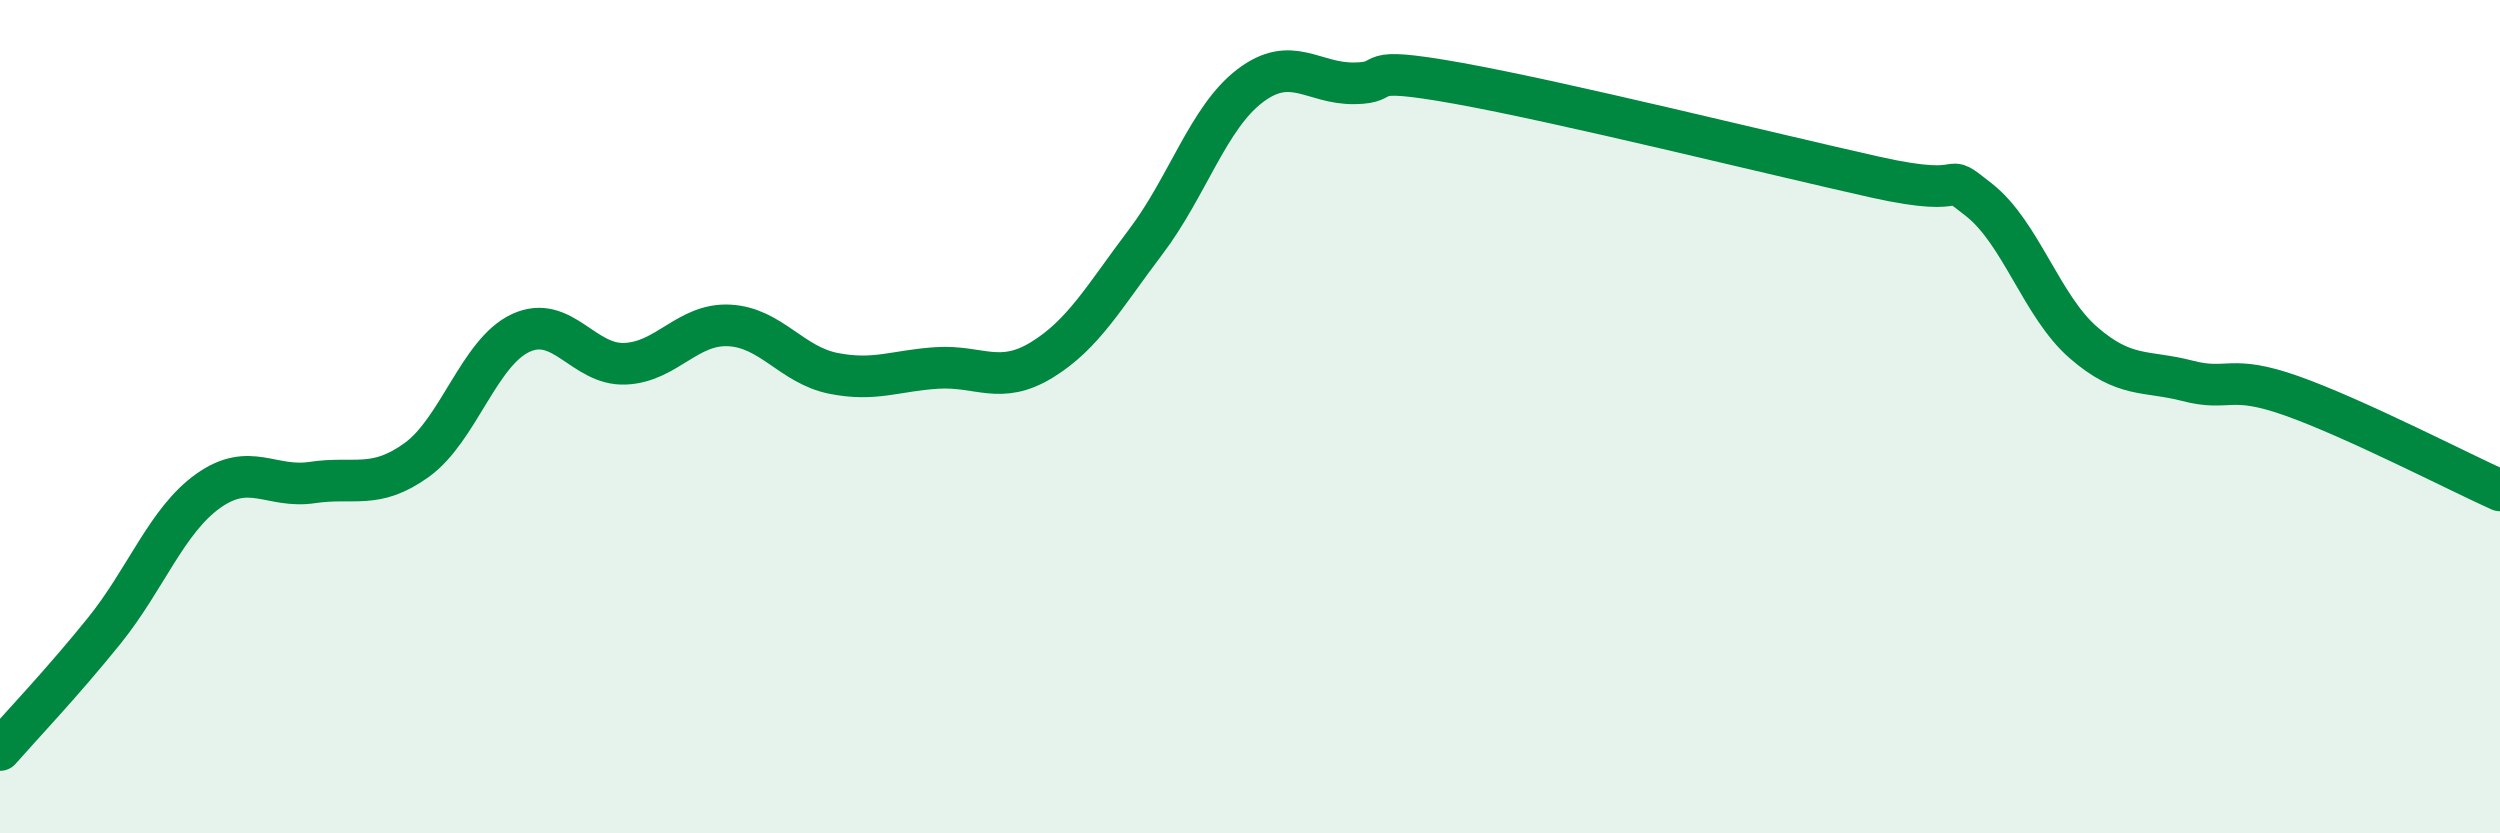 
    <svg width="60" height="20" viewBox="0 0 60 20" xmlns="http://www.w3.org/2000/svg">
      <path
        d="M 0,18 C 0.5,17.43 1.5,16.38 2.5,15.14 C 3.5,13.9 4,12.49 5,11.78 C 6,11.07 6.5,11.73 7.5,11.58 C 8.5,11.43 9,11.76 10,11.04 C 11,10.32 11.5,8.45 12.5,7.99 C 13.5,7.53 14,8.77 15,8.73 C 16,8.69 16.5,7.76 17.5,7.81 C 18.5,7.86 19,8.76 20,8.96 C 21,9.16 21.5,8.89 22.5,8.83 C 23.5,8.77 24,9.25 25,8.64 C 26,8.03 26.5,7.12 27.5,5.8 C 28.5,4.48 29,2.82 30,2.06 C 31,1.3 31.5,2.01 32.5,2 C 33.5,1.99 32.5,1.55 35,2 C 37.5,2.45 42.5,3.69 45,4.25 C 47.5,4.81 46.5,4.01 47.5,4.8 C 48.5,5.59 49,7.35 50,8.22 C 51,9.09 51.5,8.88 52.5,9.14 C 53.5,9.4 53.5,8.97 55,9.5 C 56.5,10.03 59,11.32 60,11.77L60 20L0 20Z"
        fill="#008740"
        opacity="0.1"
        stroke-linecap="round"
        stroke-linejoin="round"
      />
      <path
        d="M 0,18 C 0.5,17.43 1.5,16.38 2.5,15.14 C 3.5,13.9 4,12.49 5,11.78 C 6,11.07 6.5,11.73 7.5,11.58 C 8.5,11.43 9,11.76 10,11.04 C 11,10.32 11.5,8.45 12.5,7.99 C 13.5,7.53 14,8.77 15,8.73 C 16,8.69 16.5,7.76 17.5,7.81 C 18.5,7.86 19,8.76 20,8.96 C 21,9.16 21.5,8.89 22.5,8.83 C 23.5,8.77 24,9.25 25,8.64 C 26,8.03 26.5,7.12 27.5,5.8 C 28.5,4.48 29,2.82 30,2.06 C 31,1.3 31.5,2.01 32.5,2 C 33.5,1.99 32.5,1.55 35,2 C 37.5,2.45 42.5,3.69 45,4.25 C 47.5,4.81 46.5,4.01 47.5,4.8 C 48.5,5.59 49,7.35 50,8.22 C 51,9.09 51.5,8.88 52.5,9.14 C 53.5,9.4 53.5,8.97 55,9.5 C 56.5,10.03 59,11.32 60,11.77"
        stroke="#008740"
        stroke-width="1"
        fill="none"
        stroke-linecap="round"
        stroke-linejoin="round"
      />
    </svg>
  